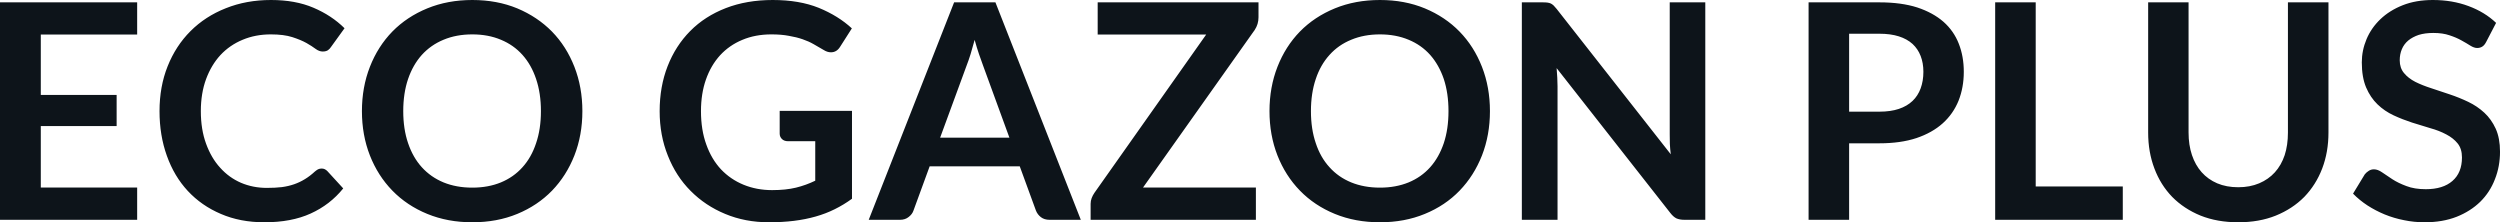 <svg fill="#0d141a" viewBox="0 0 191.199 16.997" height="100%" width="100%" xmlns="http://www.w3.org/2000/svg"><path preserveAspectRatio="none" d="M0 0.18L10.49 0.18L10.49 2.64L3.12 2.64L3.12 7.26L8.92 7.26L8.92 9.64L3.12 9.64L3.12 14.34L10.49 14.34L10.49 16.81L0 16.81L0 0.18ZM24.60 12.89L24.60 12.89Q24.85 12.89 25.04 13.09L25.04 13.09L26.25 14.41Q25.24 15.66 23.76 16.33Q22.29 17.00 20.22 17.00L20.22 17.00Q18.37 17.00 16.89 16.36Q15.41 15.73 14.36 14.60Q13.32 13.48 12.76 11.91Q12.20 10.35 12.20 8.50L12.20 8.50Q12.20 6.62 12.82 5.07Q13.44 3.51 14.57 2.38Q15.70 1.25 17.27 0.63Q18.84 0 20.73 0L20.73 0Q22.59 0 23.97 0.59Q25.36 1.18 26.35 2.16L26.35 2.16L25.31 3.60Q25.22 3.74 25.08 3.84Q24.93 3.94 24.68 3.94L24.68 3.94Q24.41 3.94 24.14 3.74Q23.86 3.53 23.44 3.29Q23.01 3.05 22.36 2.84Q21.71 2.63 20.71 2.63L20.71 2.63Q19.54 2.63 18.56 3.04Q17.57 3.45 16.86 4.21Q16.16 4.97 15.76 6.05Q15.36 7.14 15.36 8.50L15.36 8.50Q15.36 9.90 15.76 10.99Q16.16 12.09 16.84 12.83Q17.51 13.58 18.43 13.98Q19.35 14.37 20.41 14.37L20.41 14.37Q21.05 14.37 21.56 14.31Q22.07 14.24 22.50 14.09Q22.93 13.94 23.32 13.70Q23.70 13.47 24.08 13.12L24.08 13.12Q24.20 13.02 24.32 12.95Q24.45 12.89 24.60 12.89ZM44.54 8.50L44.54 8.50Q44.54 10.33 43.93 11.89Q43.32 13.44 42.22 14.58Q41.11 15.72 39.56 16.36Q38.01 17.00 36.12 17.00L36.12 17.00Q34.24 17.00 32.68 16.36Q31.12 15.72 30.01 14.58Q28.90 13.44 28.29 11.89Q27.68 10.33 27.68 8.50L27.68 8.50Q27.68 6.67 28.29 5.11Q28.90 3.55 30.01 2.41Q31.12 1.28 32.68 0.64Q34.24 0 36.12 0L36.12 0Q38.01 0 39.56 0.64Q41.11 1.29 42.22 2.42Q43.32 3.55 43.93 5.11Q44.54 6.67 44.54 8.50ZM41.37 8.50L41.37 8.50Q41.37 7.13 41.00 6.04Q40.64 4.96 39.96 4.20Q39.28 3.44 38.31 3.04Q37.34 2.63 36.12 2.63L36.12 2.63Q34.90 2.63 33.92 3.04Q32.95 3.44 32.26 4.20Q31.58 4.96 31.21 6.04Q30.84 7.13 30.84 8.50L30.84 8.50Q30.84 9.87 31.21 10.95Q31.58 12.04 32.26 12.79Q32.95 13.55 33.92 13.95Q34.90 14.35 36.12 14.35L36.12 14.35Q37.34 14.35 38.31 13.95Q39.28 13.55 39.96 12.79Q40.64 12.04 41.00 10.95Q41.37 9.87 41.37 8.50ZM59.05 14.54L59.05 14.54Q60.10 14.54 60.88 14.35Q61.65 14.16 62.35 13.82L62.35 13.82L62.35 10.80L60.27 10.80Q59.97 10.80 59.80 10.63Q59.63 10.46 59.63 10.22L59.63 10.22L59.63 8.48L65.16 8.48L65.16 15.20Q64.53 15.66 63.84 16.00Q63.16 16.34 62.38 16.56Q61.61 16.78 60.72 16.89Q59.83 17.00 58.81 17.00L58.81 17.00Q56.99 17.00 55.46 16.36Q53.94 15.73 52.82 14.60Q51.70 13.48 51.08 11.91Q50.45 10.35 50.45 8.50L50.45 8.50Q50.45 6.62 51.06 5.06Q51.67 3.50 52.79 2.37Q53.91 1.24 55.51 0.62Q57.11 0 59.10 0L59.10 0Q61.13 0 62.62 0.60Q64.11 1.21 65.15 2.17L65.15 2.17L64.25 3.58Q63.99 4.00 63.55 4.00L63.55 4.00Q63.27 4.00 62.99 3.82L62.99 3.82Q62.62 3.60 62.23 3.38Q61.85 3.16 61.38 3.00Q60.92 2.84 60.33 2.74Q59.75 2.63 59.00 2.63L59.00 2.63Q57.76 2.63 56.77 3.05Q55.78 3.46 55.07 4.23Q54.37 5.00 53.99 6.08Q53.61 7.16 53.61 8.50L53.61 8.50Q53.61 9.94 54.02 11.06Q54.42 12.18 55.14 12.95Q55.87 13.72 56.87 14.13Q57.87 14.54 59.05 14.54ZM76.13 0.18L82.66 16.81L80.27 16.81Q79.87 16.81 79.61 16.61Q79.35 16.41 79.23 16.11L79.23 16.11L77.99 12.72L71.10 12.72L69.86 16.11Q69.77 16.38 69.50 16.59Q69.23 16.81 68.84 16.81L68.84 16.81L66.44 16.81L72.97 0.18L76.13 0.18ZM73.92 5.03L71.90 10.53L77.20 10.53L75.18 5.00Q75.04 4.63 74.87 4.13Q74.70 3.63 74.54 3.05L74.54 3.05Q74.38 3.63 74.23 4.14Q74.07 4.65 73.92 5.03L73.92 5.03ZM83.95 0.18L96.25 0.18L96.25 1.32Q96.25 1.85 95.96 2.29L95.96 2.29L87.42 14.34L96.05 14.34L96.05 16.81L83.41 16.81L83.41 15.59Q83.41 15.36 83.49 15.15Q83.57 14.94 83.70 14.75L83.70 14.75L92.25 2.64L83.95 2.64L83.95 0.18ZM113.95 8.50L113.95 8.50Q113.95 10.33 113.34 11.89Q112.73 13.44 111.63 14.58Q110.53 15.72 108.97 16.36Q107.42 17.00 105.54 17.00L105.54 17.00Q103.65 17.00 102.09 16.36Q100.53 15.72 99.42 14.58Q98.31 13.44 97.70 11.89Q97.09 10.33 97.09 8.50L97.09 8.50Q97.09 6.67 97.70 5.11Q98.31 3.55 99.42 2.41Q100.53 1.28 102.09 0.64Q103.65 0 105.54 0L105.54 0Q107.42 0 108.97 0.64Q110.53 1.29 111.63 2.42Q112.73 3.55 113.34 5.11Q113.95 6.67 113.95 8.50ZM110.78 8.50L110.78 8.50Q110.78 7.13 110.42 6.04Q110.05 4.96 109.38 4.20Q108.70 3.44 107.73 3.04Q106.75 2.63 105.54 2.63L105.54 2.63Q104.32 2.63 103.34 3.04Q102.36 3.44 101.68 4.20Q100.99 4.96 100.63 6.04Q100.26 7.13 100.26 8.50L100.26 8.50Q100.26 9.87 100.63 10.95Q100.99 12.04 101.68 12.79Q102.36 13.55 103.34 13.95Q104.32 14.35 105.54 14.35L105.54 14.35Q106.75 14.35 107.73 13.95Q108.70 13.55 109.38 12.79Q110.05 12.04 110.42 10.95Q110.78 9.87 110.78 8.50ZM118.01 0.18L118.01 0.18Q118.22 0.18 118.36 0.20Q118.50 0.22 118.61 0.27Q118.71 0.32 118.82 0.42Q118.92 0.52 119.05 0.68L119.05 0.68L127.78 11.80Q127.73 11.40 127.71 11.01Q127.70 10.63 127.70 10.29L127.70 10.29L127.70 0.18L130.42 0.18L130.42 16.81L128.82 16.81Q128.46 16.81 128.21 16.70Q127.97 16.58 127.74 16.28L127.74 16.28L119.05 5.21Q119.08 5.58 119.10 5.94Q119.12 6.30 119.12 6.60L119.12 6.60L119.12 16.81L116.39 16.81L116.39 0.18L118.01 0.18ZM143.74 10.96L141.42 10.96L141.42 16.81L138.32 16.81L138.32 0.18L143.74 0.18Q145.41 0.18 146.63 0.57Q147.84 0.97 148.64 1.67Q149.43 2.37 149.81 3.35Q150.19 4.32 150.19 5.49L150.19 5.49Q150.19 6.69 149.79 7.70Q149.38 8.71 148.58 9.43Q147.78 10.15 146.57 10.56Q145.36 10.96 143.74 10.96L143.74 10.96ZM141.42 2.58L141.42 8.54L143.74 8.54Q144.59 8.54 145.22 8.33Q145.85 8.12 146.27 7.72Q146.68 7.33 146.89 6.76Q147.10 6.19 147.10 5.49L147.10 5.49Q147.10 4.82 146.89 4.28Q146.68 3.74 146.27 3.36Q145.85 2.98 145.22 2.78Q144.59 2.58 143.74 2.58L143.74 2.58L141.42 2.58ZM155.69 0.18L155.69 14.26L162.35 14.26L162.35 16.81L152.59 16.81L152.59 0.18L155.69 0.18ZM171.18 14.32L171.18 14.32Q172.07 14.32 172.78 14.02Q173.49 13.72 173.98 13.18Q174.47 12.64 174.73 11.87Q174.98 11.10 174.98 10.14L174.98 10.14L174.98 0.18L178.08 0.18L178.08 10.14Q178.08 11.63 177.60 12.89Q177.12 14.14 176.23 15.06Q175.33 15.97 174.05 16.49Q172.78 17.00 171.18 17.00L171.18 17.00Q169.58 17.00 168.30 16.49Q167.03 15.97 166.13 15.06Q165.24 14.14 164.77 12.89Q164.29 11.63 164.29 10.14L164.29 10.14L164.29 0.18L167.38 0.18L167.38 10.13Q167.38 11.09 167.64 11.86Q167.90 12.63 168.38 13.17Q168.87 13.72 169.57 14.02Q170.28 14.32 171.18 14.32ZM190.90 1.75L190.14 3.21Q190.01 3.46 189.85 3.56Q189.68 3.67 189.45 3.67L189.45 3.67Q189.22 3.67 188.93 3.49Q188.65 3.31 188.25 3.09Q187.86 2.87 187.34 2.70Q186.82 2.52 186.10 2.52L186.10 2.52Q185.46 2.52 184.98 2.67Q184.51 2.83 184.18 3.10Q183.85 3.38 183.69 3.77Q183.53 4.15 183.53 4.61L183.53 4.61Q183.53 5.20 183.86 5.59Q184.18 5.98 184.72 6.26Q185.26 6.53 185.95 6.75Q186.64 6.97 187.36 7.22Q188.08 7.46 188.77 7.79Q189.46 8.12 190.00 8.62Q190.54 9.12 190.87 9.84Q191.20 10.57 191.20 11.60L191.20 11.60Q191.20 12.73 190.81 13.71Q190.43 14.70 189.69 15.43Q188.94 16.16 187.88 16.58Q186.81 17.00 185.43 17.00L185.43 17.00Q184.63 17.00 183.86 16.84Q183.09 16.69 182.38 16.40Q181.68 16.11 181.06 15.71Q180.45 15.31 179.96 14.81L179.96 14.81L180.86 13.33Q180.99 13.17 181.17 13.06Q181.34 12.95 181.56 12.95L181.56 12.95Q181.85 12.95 182.18 13.18Q182.52 13.42 182.97 13.71Q183.42 14.00 184.04 14.23Q184.66 14.47 185.52 14.47L185.52 14.47Q186.84 14.47 187.56 13.84Q188.29 13.21 188.29 12.04L188.29 12.04Q188.29 11.38 187.96 10.97Q187.63 10.56 187.09 10.28Q186.55 9.99 185.86 9.80Q185.17 9.60 184.46 9.37Q183.75 9.14 183.06 8.82Q182.37 8.50 181.83 7.98Q181.29 7.46 180.96 6.69Q180.63 5.91 180.63 4.77L180.63 4.77Q180.63 3.86 180.99 3.00Q181.35 2.14 182.05 1.47Q182.75 0.80 183.76 0.40Q184.77 0 186.07 0L186.07 0Q187.54 0 188.78 0.46Q190.03 0.92 190.90 1.75L190.90 1.75Z"></path></svg>